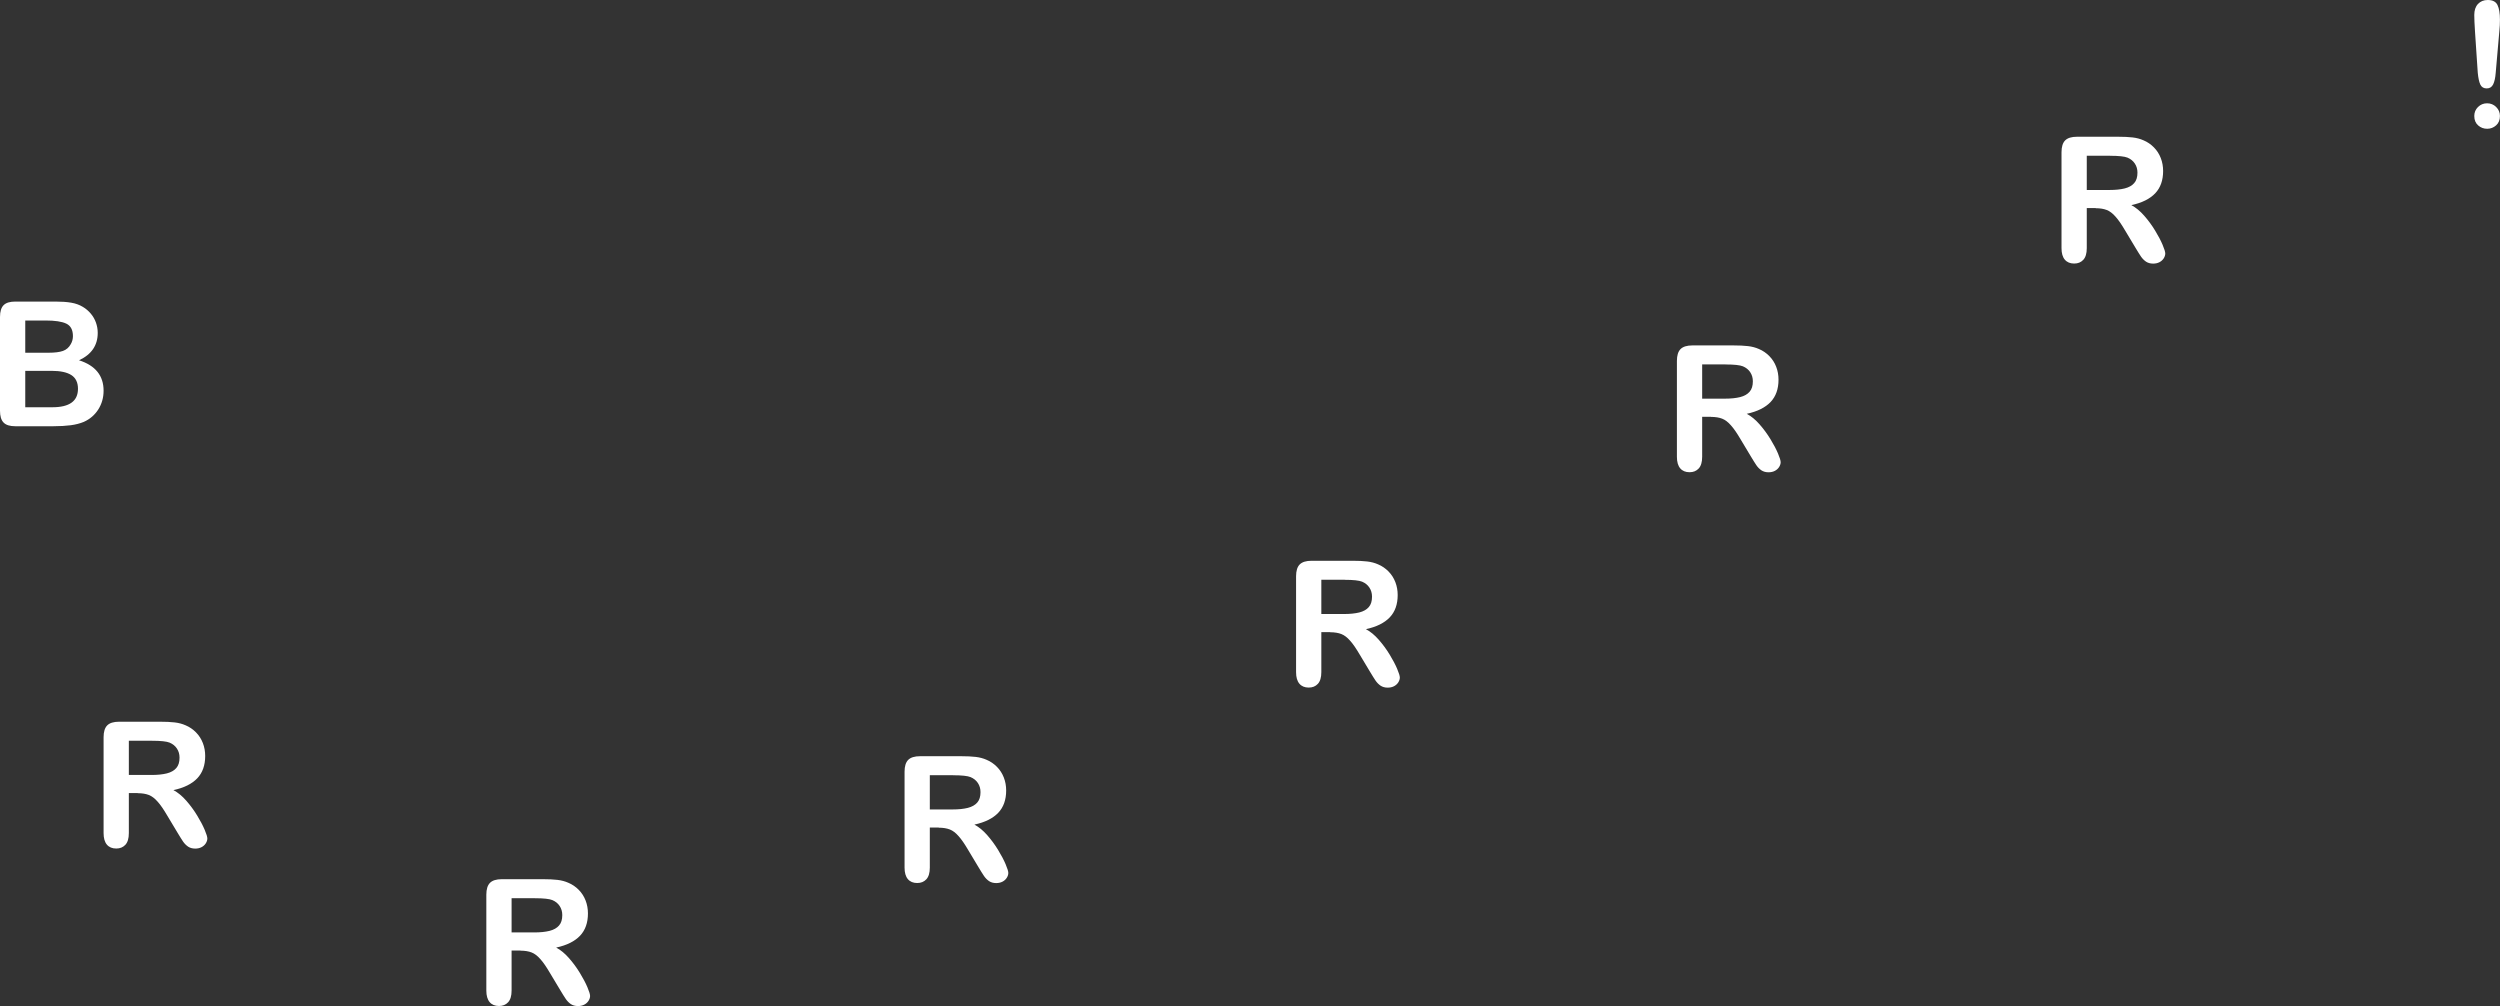 <?xml version="1.0" encoding="UTF-8"?><svg id="uuid-a09ca6b8-8738-47c4-b045-9d5cc91f3ba6" xmlns="http://www.w3.org/2000/svg" width="430.57" height="173.26" viewBox="0 0 430.57 173.26"><rect x="0" y="0" width="430.57" height="173.26" fill="#333333" stroke="none"/><g id="uuid-c0379951-f20c-44c3-9709-d7349ea88e69"><path d="m9.2,73.41H2.64c-.95,0-1.62-.21-2.03-.64-.41-.43-.61-1.1-.61-2.03v-16.14c0-.95.21-1.63.62-2.04.41-.42,1.09-.62,2.01-.62h6.96c1.03,0,1.91.06,2.67.19s1.43.37,2.02.73c.51.3.96.69,1.35,1.15.39.46.69.98.89,1.54s.31,1.15.31,1.78c0,2.15-1.07,3.72-3.22,4.72,2.82.9,4.23,2.65,4.23,5.24,0,1.2-.31,2.28-.92,3.24-.62.96-1.45,1.67-2.49,2.13-.65.27-1.41.47-2.26.58s-1.84.17-2.97.17Zm-4.85-18.21v5.55h3.98c1.08,0,1.92-.1,2.51-.31.59-.21,1.04-.6,1.35-1.17.24-.41.37-.87.37-1.38,0-1.08-.39-1.8-1.16-2.16-.77-.36-1.95-.53-3.53-.53h-3.53Zm4.53,8.67h-4.53v6.27h4.67c2.94,0,4.41-1.06,4.41-3.18,0-1.08-.38-1.87-1.14-2.36s-1.9-.73-3.41-.73Z" fill="#fff" stroke-width="0"/><path d="m23.71,136.59h-1.52v6.9c0,.91-.2,1.58-.6,2.01s-.92.64-1.57.64c-.69,0-1.23-.22-1.61-.67s-.57-1.11-.57-1.98v-16.52c0-.94.21-1.62.63-2.04s1.1-.63,2.04-.63h7.08c.98,0,1.81.04,2.5.12s1.32.25,1.88.5c.67.28,1.27.69,1.79,1.22s.91,1.14,1.18,1.84c.27.7.4,1.44.4,2.22,0,1.6-.45,2.88-1.36,3.84s-2.27,1.64-4.11,2.04c.77.41,1.51,1.02,2.21,1.82s1.33,1.65,1.88,2.56c.55.9.98,1.72,1.29,2.45.31.73.46,1.23.46,1.5s-.09.56-.27.84c-.18.28-.43.5-.74.66-.31.16-.67.24-1.08.24-.49,0-.9-.12-1.23-.34-.33-.23-.62-.52-.86-.87-.24-.35-.56-.87-.97-1.55l-1.74-2.9c-.62-1.06-1.18-1.88-1.68-2.43-.49-.56-.99-.94-1.5-1.14s-1.15-.31-1.92-.31Zm2.49-9.02h-4.01v5.9h3.9c1.04,0,1.92-.09,2.64-.27.71-.18,1.26-.49,1.63-.92.38-.43.56-1.03.56-1.79,0-.6-.15-1.12-.45-1.57-.3-.46-.72-.79-1.26-1.02-.51-.21-1.51-.32-3-.32Z" fill="#fff" stroke-width="0"/><path d="m89.63,163.71h-1.52v6.9c0,.91-.2,1.58-.6,2.01s-.92.64-1.57.64c-.69,0-1.23-.22-1.61-.67s-.57-1.11-.57-1.98v-16.52c0-.94.21-1.62.63-2.04s1.1-.63,2.04-.63h7.08c.98,0,1.81.04,2.5.12s1.32.25,1.88.5c.67.28,1.27.69,1.79,1.22s.91,1.14,1.18,1.84c.27.7.4,1.44.4,2.22,0,1.6-.45,2.88-1.36,3.84s-2.27,1.64-4.11,2.04c.77.41,1.51,1.02,2.21,1.82s1.33,1.65,1.88,2.56c.55.9.98,1.72,1.29,2.45.31.73.46,1.23.46,1.5s-.09.56-.27.84c-.18.28-.43.5-.74.66-.31.16-.67.24-1.08.24-.49,0-.9-.12-1.23-.34-.33-.23-.62-.52-.86-.87-.24-.35-.56-.87-.97-1.55l-1.74-2.9c-.62-1.06-1.18-1.88-1.68-2.43-.49-.56-.99-.94-1.5-1.14s-1.15-.31-1.92-.31Zm2.49-9.02h-4.01v5.9h3.9c1.04,0,1.92-.09,2.64-.27.71-.18,1.26-.49,1.63-.92.38-.43.56-1.03.56-1.79,0-.6-.15-1.12-.45-1.57-.3-.46-.72-.79-1.26-1.02-.51-.21-1.51-.32-3-.32Z" fill="#fff" stroke-width="0"/><path d="m161.66,142.53h-1.52v6.9c0,.91-.2,1.58-.6,2.01s-.92.64-1.57.64c-.69,0-1.23-.22-1.61-.67s-.57-1.11-.57-1.98v-16.52c0-.94.21-1.62.63-2.04s1.1-.63,2.04-.63h7.08c.98,0,1.81.04,2.5.12s1.32.25,1.88.5c.67.28,1.27.69,1.79,1.22s.91,1.14,1.18,1.84c.27.7.4,1.44.4,2.22,0,1.6-.45,2.88-1.36,3.84s-2.27,1.64-4.11,2.04c.77.41,1.51,1.02,2.21,1.82s1.33,1.65,1.88,2.56c.55.9.98,1.72,1.29,2.45.31.73.46,1.23.46,1.5s-.09.56-.27.84c-.18.28-.43.5-.74.66-.31.16-.67.24-1.08.24-.49,0-.9-.12-1.23-.34-.33-.23-.62-.52-.86-.87-.24-.35-.56-.87-.97-1.55l-1.74-2.9c-.62-1.06-1.18-1.88-1.68-2.43-.49-.56-.99-.94-1.5-1.14s-1.15-.31-1.92-.31Zm2.49-9.02h-4.01v5.9h3.9c1.04,0,1.92-.09,2.64-.27.71-.18,1.26-.49,1.63-.92.38-.43.56-1.03.56-1.79,0-.6-.15-1.12-.45-1.57-.3-.46-.72-.79-1.26-1.02-.51-.21-1.51-.32-3-.32Z" fill="#fff" stroke-width="0"/><path d="m229.09,108.87h-1.52v6.9c0,.91-.2,1.58-.6,2.01s-.92.64-1.57.64c-.69,0-1.23-.22-1.61-.67s-.57-1.11-.57-1.98v-16.52c0-.94.21-1.62.63-2.04s1.1-.63,2.04-.63h7.08c.98,0,1.81.04,2.5.12s1.32.25,1.88.5c.67.28,1.27.69,1.79,1.22s.91,1.14,1.18,1.84c.27.7.4,1.44.4,2.22,0,1.6-.45,2.88-1.36,3.84s-2.27,1.64-4.11,2.04c.77.41,1.51,1.02,2.21,1.82s1.33,1.65,1.88,2.56c.55.9.98,1.72,1.29,2.45.31.73.46,1.23.46,1.5s-.09.56-.27.84c-.18.28-.43.5-.74.66-.31.16-.67.24-1.08.24-.49,0-.9-.12-1.23-.34-.33-.23-.62-.52-.86-.87-.24-.35-.56-.87-.97-1.55l-1.74-2.9c-.62-1.06-1.18-1.88-1.68-2.43-.49-.56-.99-.94-1.5-1.14s-1.15-.31-1.92-.31Zm2.49-9.02h-4.01v5.9h3.9c1.04,0,1.92-.09,2.64-.27.71-.18,1.26-.49,1.63-.92.38-.43.56-1.03.56-1.79,0-.6-.15-1.12-.45-1.57-.3-.46-.72-.79-1.26-1.02-.51-.21-1.51-.32-3-.32Z" fill="#fff" stroke-width="0"/><path d="m294.68,71.78h-1.52v6.9c0,.91-.2,1.58-.6,2.01s-.92.64-1.57.64c-.69,0-1.23-.22-1.61-.67s-.57-1.11-.57-1.98v-16.52c0-.94.21-1.62.63-2.04s1.1-.63,2.04-.63h7.08c.98,0,1.81.04,2.5.12s1.32.25,1.88.5c.67.28,1.27.69,1.79,1.22s.91,1.14,1.18,1.84c.27.7.4,1.44.4,2.22,0,1.6-.45,2.88-1.36,3.84s-2.27,1.64-4.11,2.04c.77.41,1.51,1.02,2.21,1.82s1.33,1.65,1.88,2.56c.55.9.98,1.72,1.29,2.45.31.73.46,1.23.46,1.5s-.09.56-.27.84c-.18.28-.43.5-.74.66-.31.16-.67.24-1.08.24-.49,0-.9-.12-1.23-.34-.33-.23-.62-.52-.86-.87-.24-.35-.56-.87-.97-1.55l-1.74-2.9c-.62-1.06-1.18-1.88-1.68-2.43-.49-.56-.99-.94-1.5-1.14s-1.15-.31-1.92-.31Zm2.49-9.02h-4.01v5.9h3.9c1.04,0,1.92-.09,2.64-.27.71-.18,1.26-.49,1.63-.92.38-.43.56-1.03.56-1.79,0-.6-.15-1.12-.45-1.57-.3-.46-.72-.79-1.26-1.02-.51-.21-1.51-.32-3-.32Z" fill="#fff" stroke-width="0"/><path d="m360.92,35.84h-1.52v6.9c0,.91-.2,1.58-.6,2.01s-.92.64-1.57.64c-.69,0-1.23-.22-1.61-.67s-.57-1.11-.57-1.98v-16.52c0-.94.21-1.62.63-2.04s1.1-.63,2.04-.63h7.08c.98,0,1.81.04,2.5.12s1.32.25,1.88.5c.67.28,1.27.69,1.79,1.22s.91,1.14,1.18,1.84c.27.7.4,1.44.4,2.22,0,1.6-.45,2.88-1.36,3.84s-2.27,1.64-4.11,2.04c.77.41,1.51,1.02,2.21,1.82s1.33,1.65,1.88,2.56c.55.9.98,1.72,1.29,2.45.31.73.46,1.23.46,1.5s-.09.56-.27.84c-.18.28-.43.5-.74.66-.31.16-.67.24-1.08.24-.49,0-.9-.12-1.23-.34-.33-.23-.62-.52-.86-.87-.24-.35-.56-.87-.97-1.55l-1.74-2.9c-.62-1.06-1.18-1.88-1.68-2.43-.49-.56-.99-.94-1.5-1.14s-1.15-.31-1.92-.31Zm2.49-9.02h-4.01v5.9h3.9c1.04,0,1.92-.09,2.64-.27.71-.18,1.26-.49,1.63-.92.38-.43.56-1.03.56-1.79,0-.6-.15-1.12-.45-1.57-.3-.46-.72-.79-1.26-1.02-.51-.21-1.51-.32-3-.32Z" fill="#fff" stroke-width="0"/><path d="m426.74,12.54l-.47-7.02c-.09-1.37-.13-2.35-.13-2.94,0-.81.21-1.44.64-1.9.43-.45.98-.68,1.68-.68.84,0,1.4.29,1.68.87s.42,1.42.42,2.51c0,.64-.03,1.3-.1,1.96l-.63,7.22c-.07.86-.21,1.52-.44,1.98s-.6.69-1.11.69-.89-.22-1.1-.67c-.21-.44-.35-1.12-.44-2.03Zm1.63,9.64c-.6,0-1.12-.19-1.56-.58-.44-.38-.67-.92-.67-1.62,0-.61.21-1.12.64-1.55.43-.42.95-.64,1.56-.64s1.14.21,1.57.64c.43.43.65.94.65,1.55,0,.68-.22,1.22-.66,1.61s-.95.59-1.54.59Z" fill="#fff" stroke-width="0"/></g></svg>